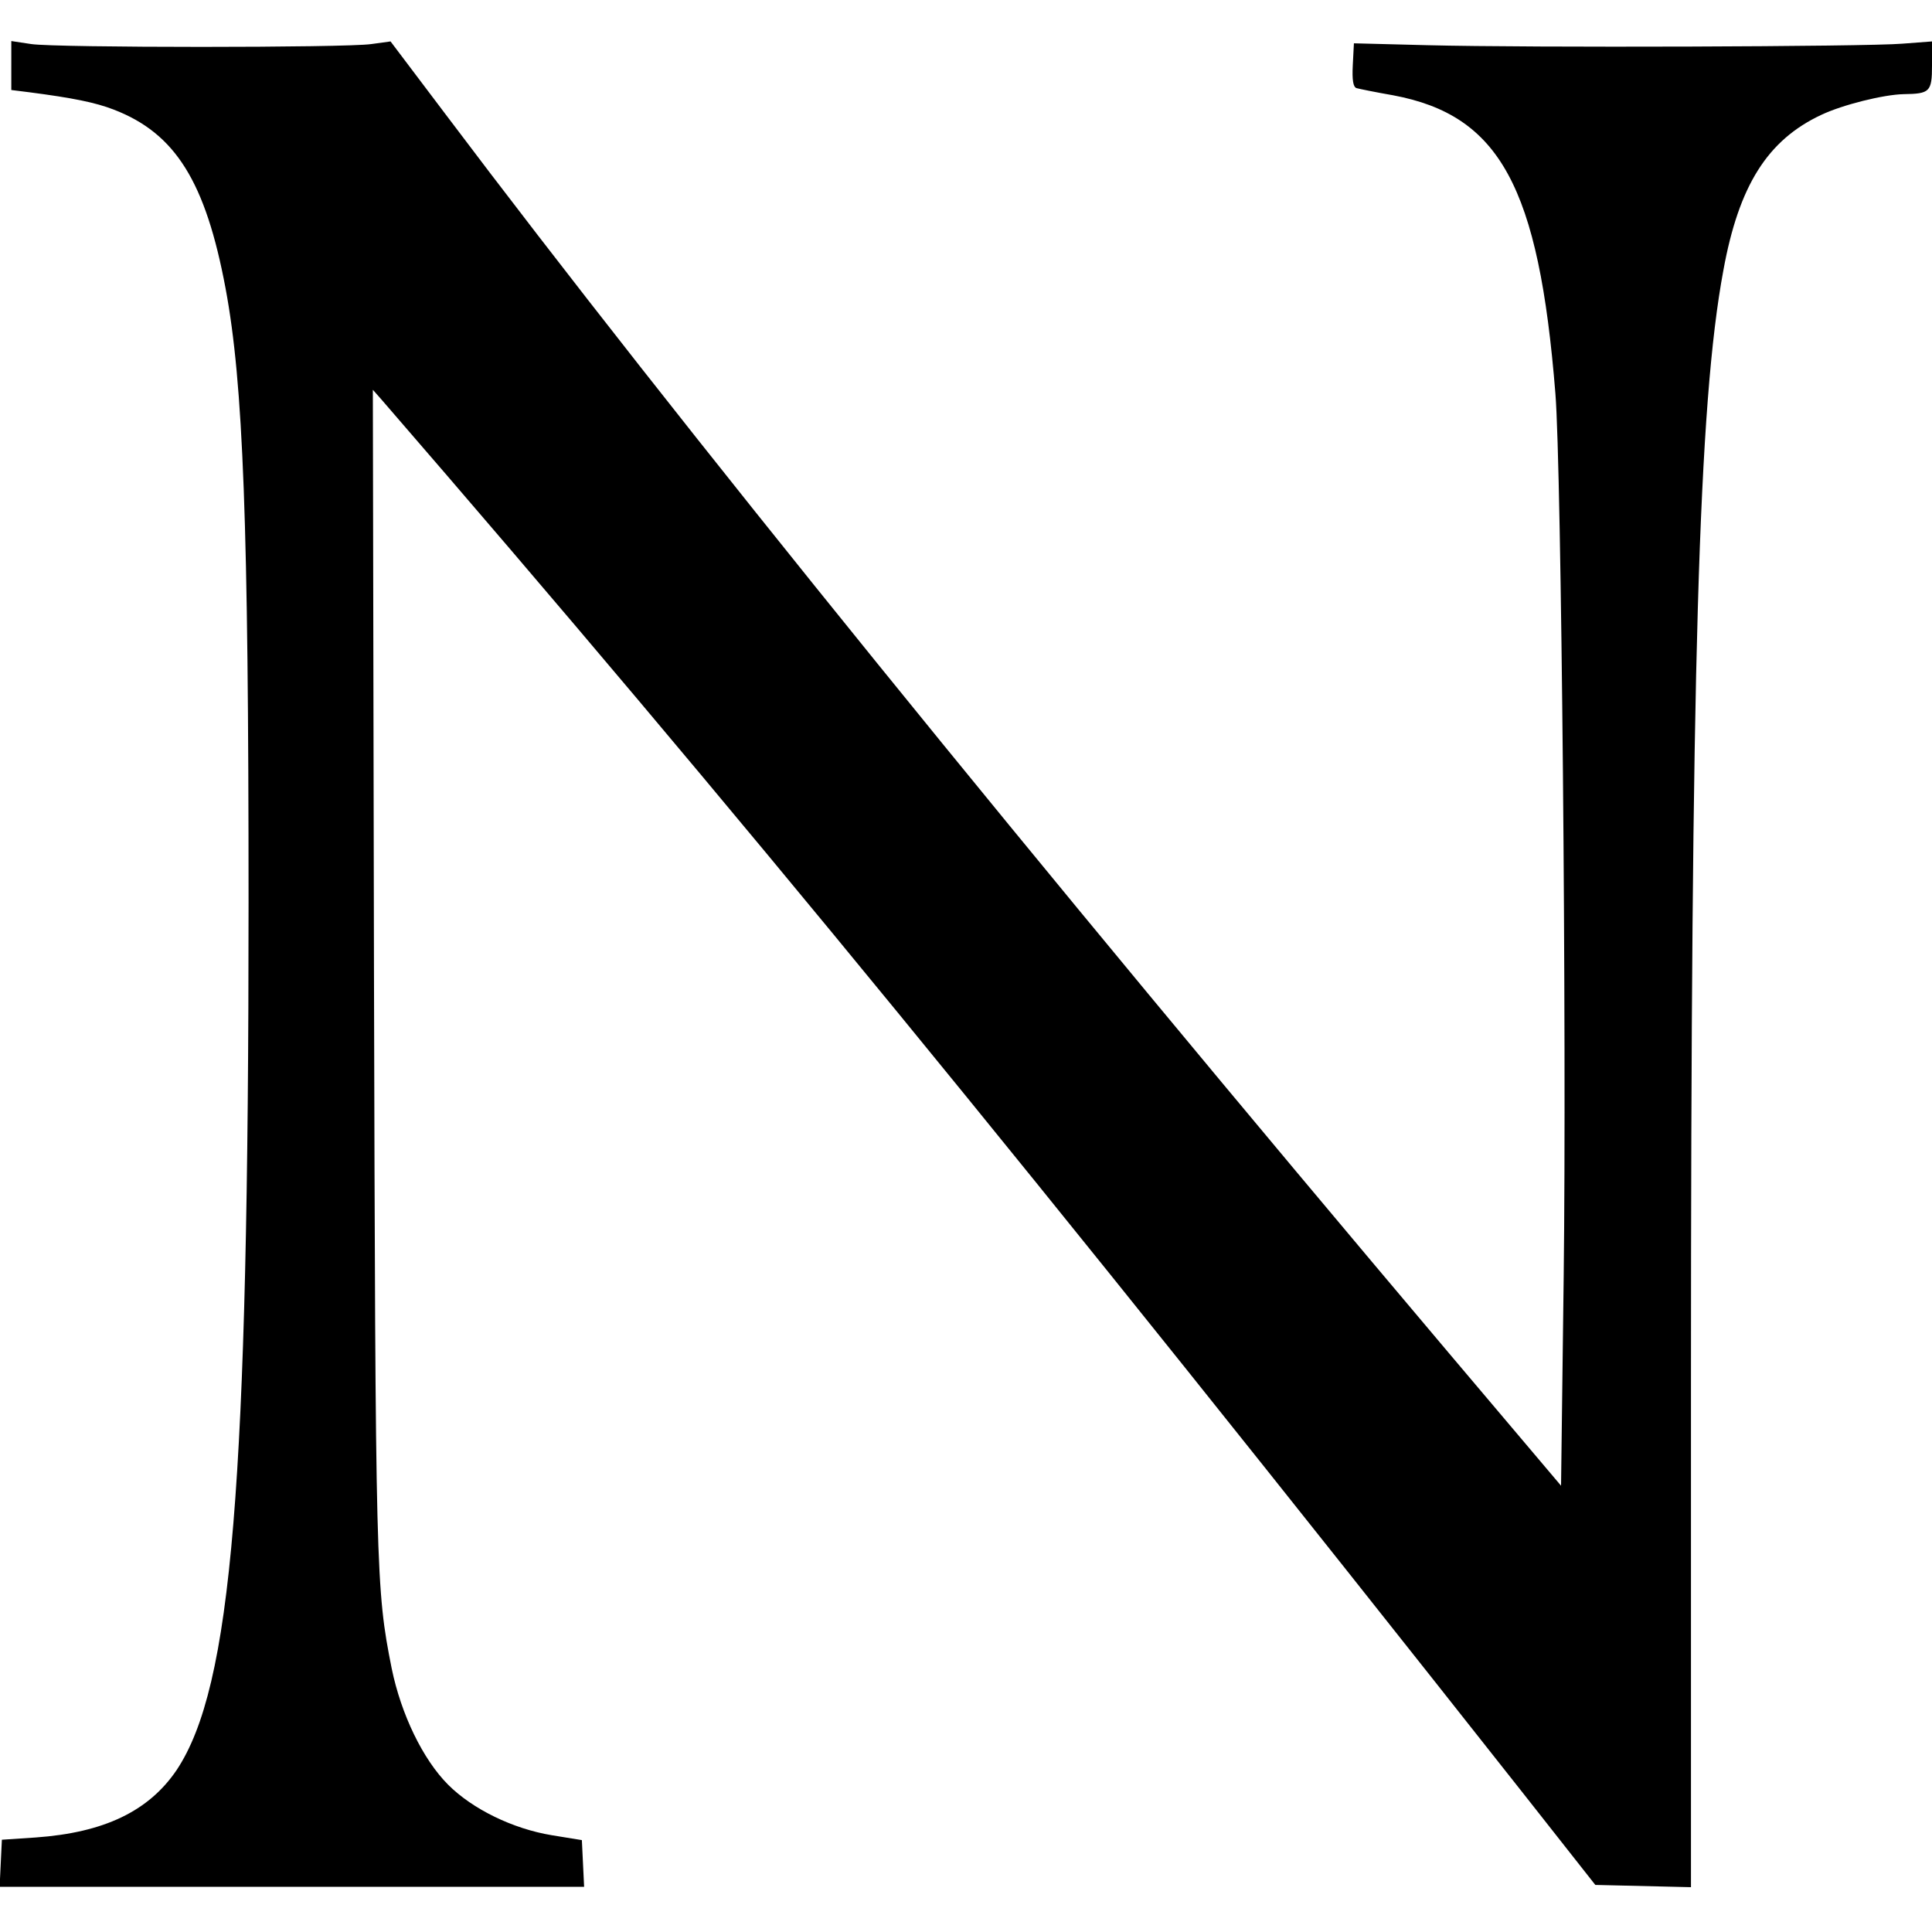 <?xml version="1.0" standalone="no"?>
<!DOCTYPE svg PUBLIC "-//W3C//DTD SVG 20010904//EN"
 "http://www.w3.org/TR/2001/REC-SVG-20010904/DTD/svg10.dtd">
<svg version="1.0" xmlns="http://www.w3.org/2000/svg"
 width="513pt" height="513pt" viewBox="0 0 513 513"
 preserveAspectRatio="xMidYMid meet">
<g transform="translate(0,513) scale(0.1,-0.1)"
fill="#000000" stroke="none">
<path d="M30 4956 l0 -65 48 -6 c115 -15 175 -27 224 -46 164 -63 244 -192
297 -475 47 -252 61 -623 61 -1629 0 -1549 -44 -2084 -191 -2305 -74 -109
-192 -166 -374 -179 l-90 -6 -3 -62 -3 -63 776 0 776 0 -3 62 -3 62 -80 13
c-103 17 -210 69 -275 134 -67 67 -125 187 -150 309 -42 211 -43 253 -47 1855
l-3 1540 23 -26 c934 -1079 1712 -2029 3034 -3704 l189 -240 127 -3 127 -3 0
1333 c0 1914 20 2606 86 2960 41 225 117 346 260 413 57 27 166 54 219 55 69
1 75 6 75 76 l0 64 -79 -6 c-96 -8 -989 -11 -1261 -4 l-195 5 -3 -58 c-2 -40
1 -58 10 -61 7 -2 51 -11 97 -19 283 -53 387 -242 431 -792 16 -194 30 -1710
22 -2345 l-7 -555 -296 350 c-1110 1314 -2051 2475 -2667 3293 l-145 192 -51
-7 c-67 -10 -836 -10 -903 0 l-53 8 0 -65z"/>
</g>
</svg>
